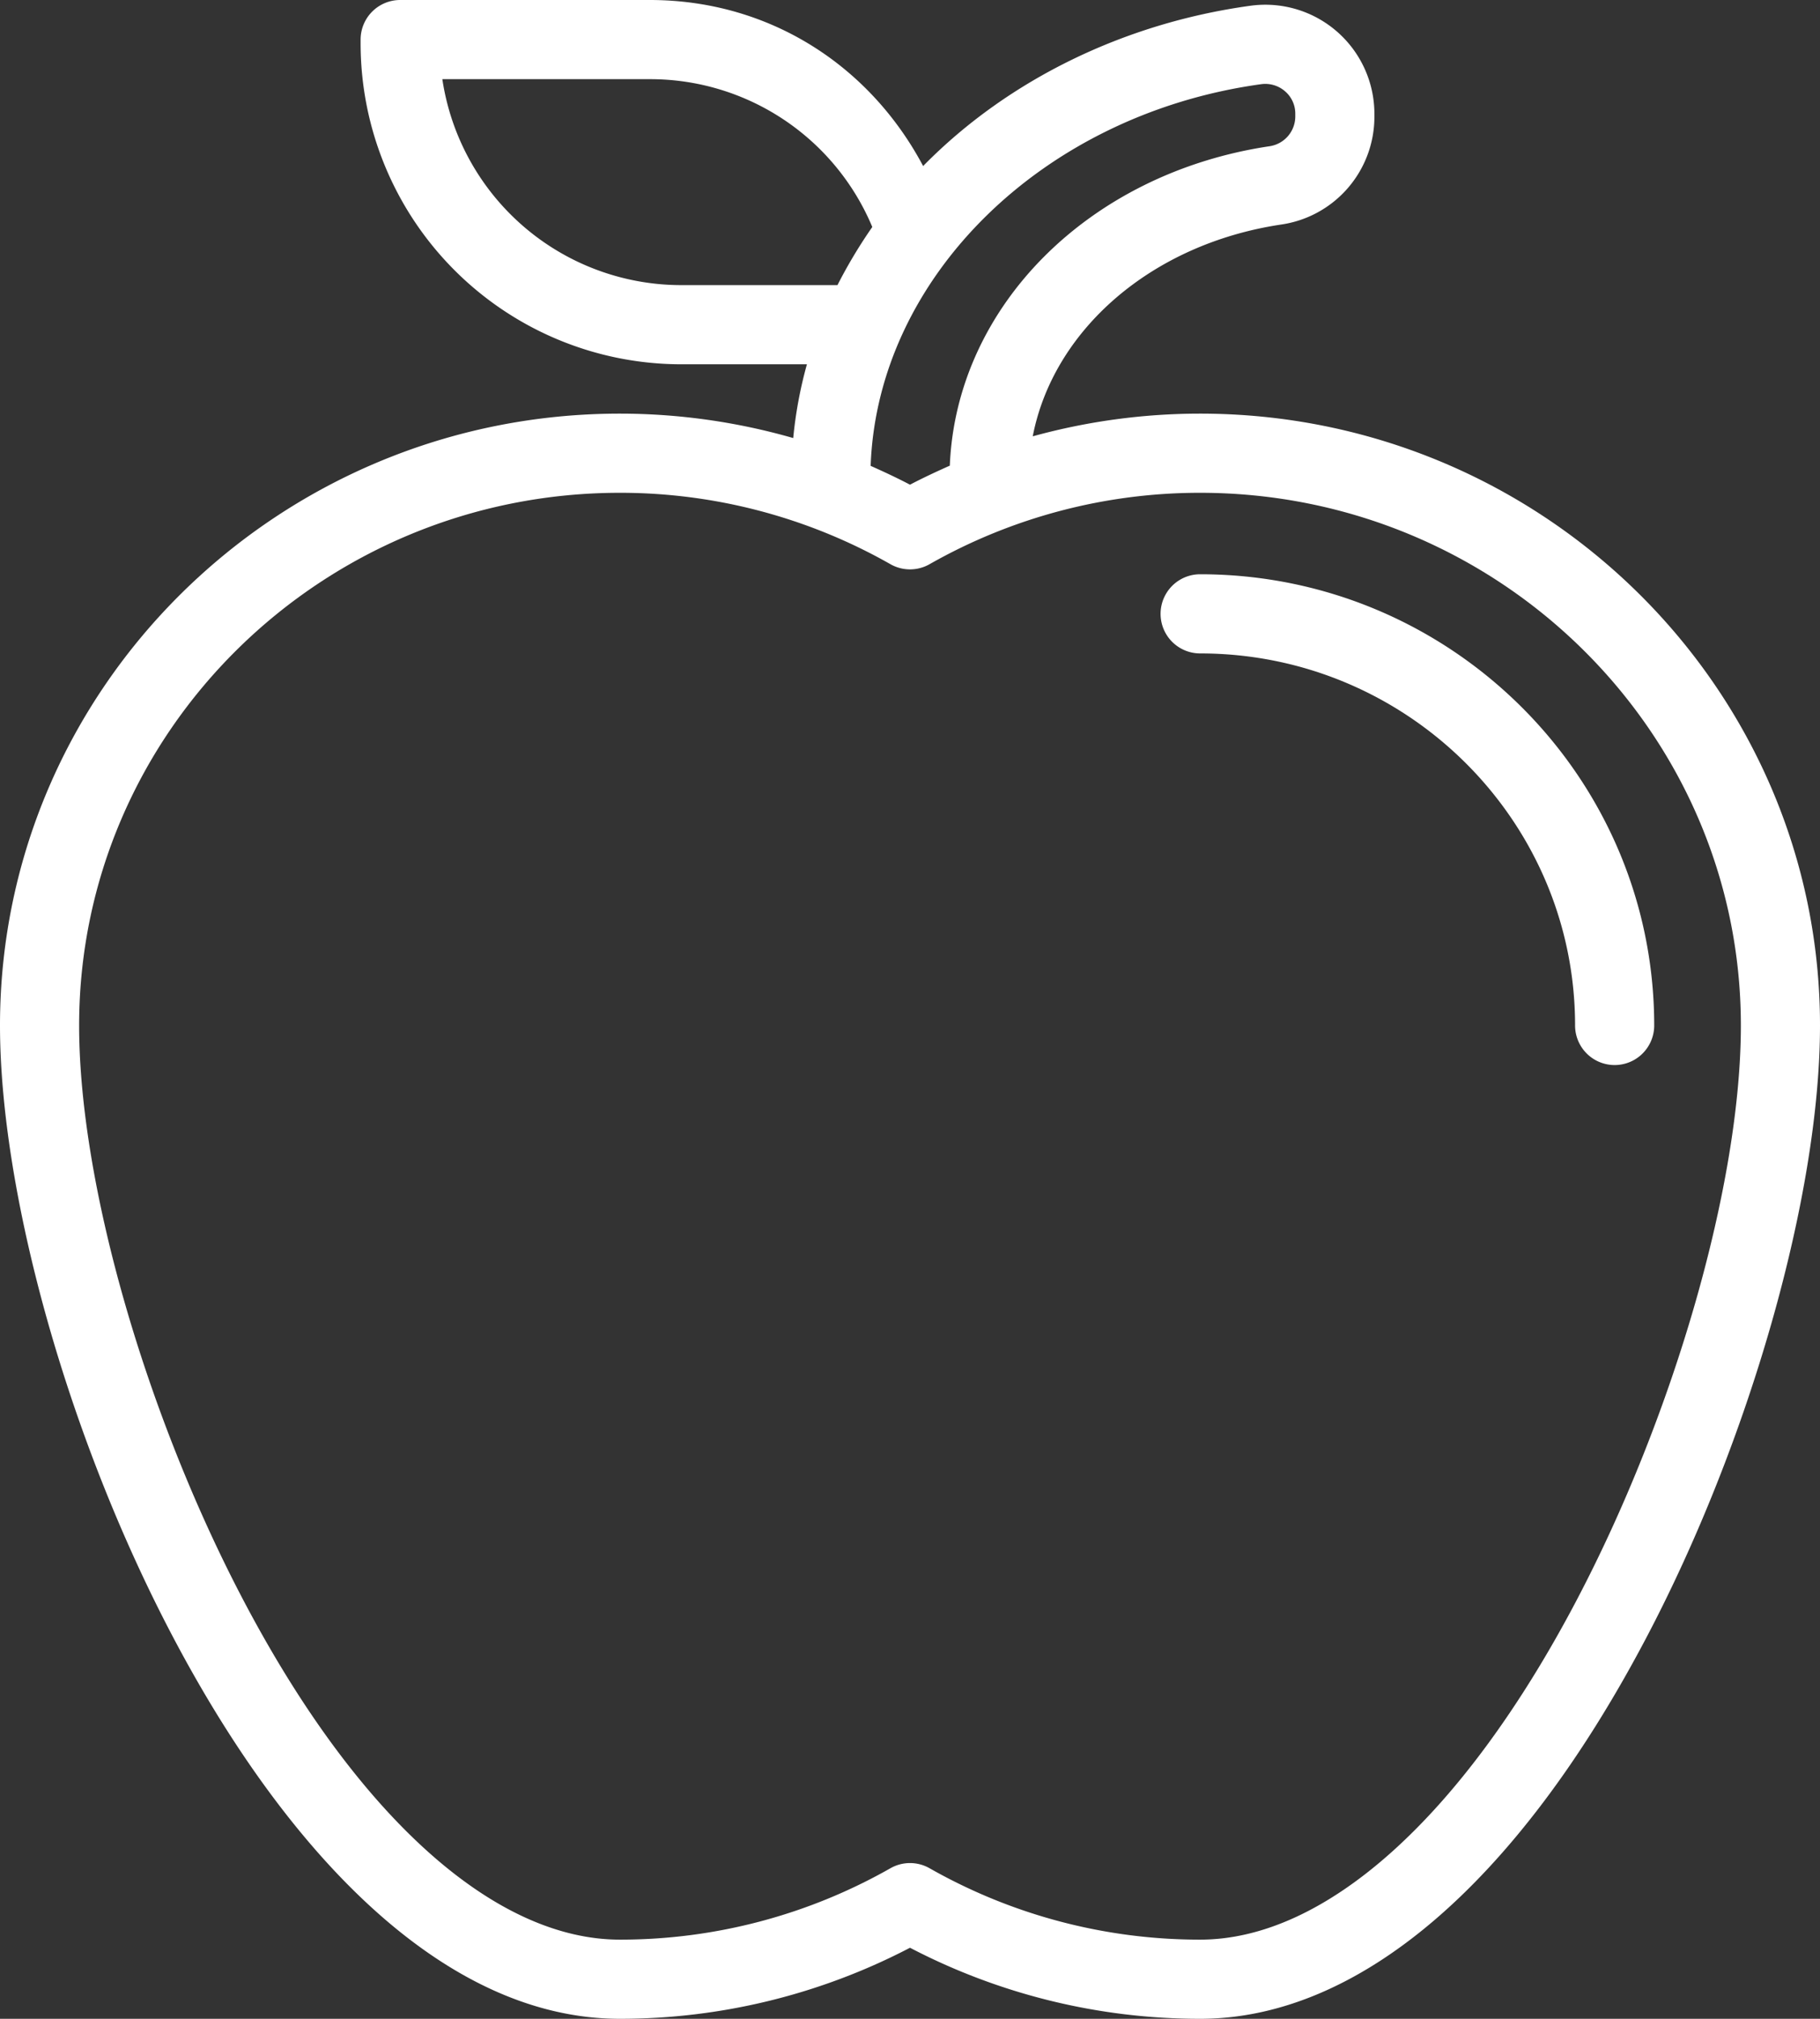 <?xml version="1.0" encoding="UTF-8" standalone="no"?><svg xmlns="http://www.w3.org/2000/svg" xmlns:xlink="http://www.w3.org/1999/xlink" fill="#ffffff" height="510" preserveAspectRatio="xMidYMid meet" version="1" viewBox="30.0 5.0 460.0 510.0" width="460" zoomAndPan="magnify"><rect x="30.0" y="5.0" width="460.0" height="510.0" fill="#333333" stroke="none"/><g data-name="Layer 6" id="change1_1"><path d="M333.333,109.493a159.036,159.036,0,0,0-42.309,5.732c5.193-26.833,29.959-48.557,62.7-53.488a27.5,27.5,0,0,0,23.652-27.259v-.749a27.571,27.571,0,0,0-31.41-27.266c-31.751,4.381-60.938,18.591-82.184,40.013-.156.157-.306.317-.461.475C249.727,21.373,224.248,5,194.238,5H131.143a10,10,0,0,0-10,10v1.029a81.091,81.091,0,0,0,81,81h31.805a107.3,107.3,0,0,0-3.463,18.634,159.03,159.03,0,0,0-43.818-6.17C100.28,109.493,30,178.831,30,264.058,30,347.753,97.73,515,186.667,515A158.429,158.429,0,0,0,260,497.048,158.429,158.429,0,0,0,333.333,515c39.933,0,79.9-34.044,112.552-95.86C472.271,369.177,490,306.855,490,264.058,490,178.831,419.72,109.493,333.333,109.493ZM241.667,77.029H202.143A61.094,61.094,0,0,1,141.8,25h52.437a60.848,60.848,0,0,1,56.233,37.344A124.966,124.966,0,0,0,241.667,77.029Zm8.388,45.659c1.713-47.653,43.547-88.811,98.65-96.413a7.606,7.606,0,0,1,6.108,1.808,7.411,7.411,0,0,1,2.568,5.646v.749a7.618,7.618,0,0,1-6.63,7.482c-45.625,6.87-79.052,40.534-80.688,80.675-3.4,1.515-6.769,3.081-10.063,4.81C256.744,125.737,253.412,124.184,250.055,122.688ZM428.2,409.8c-28.6,54.146-63.174,85.2-94.866,85.2a138.235,138.235,0,0,1-68.38-18.032,10,10,0,0,0-9.906,0A138.235,138.235,0,0,1,186.667,495c-31.692,0-66.271-31.055-94.866-85.2C66.8,362.459,50,303.89,50,264.058c0-74.2,61.309-134.565,136.667-134.565a138.235,138.235,0,0,1,68.38,18.032,10,10,0,0,0,9.906,0,138.235,138.235,0,0,1,68.38-18.032C408.691,129.493,470,189.858,470,264.058,470,303.89,453.2,362.459,428.2,409.8Z" fill="inherit"/><path d="M333.333,150.072a10,10,0,0,0,0,20c52.252,0,94.763,42.162,94.763,93.986a10,10,0,0,0,20,0C448.1,201.206,396.613,150.072,333.333,150.072Z" fill="inherit"/></g></svg>